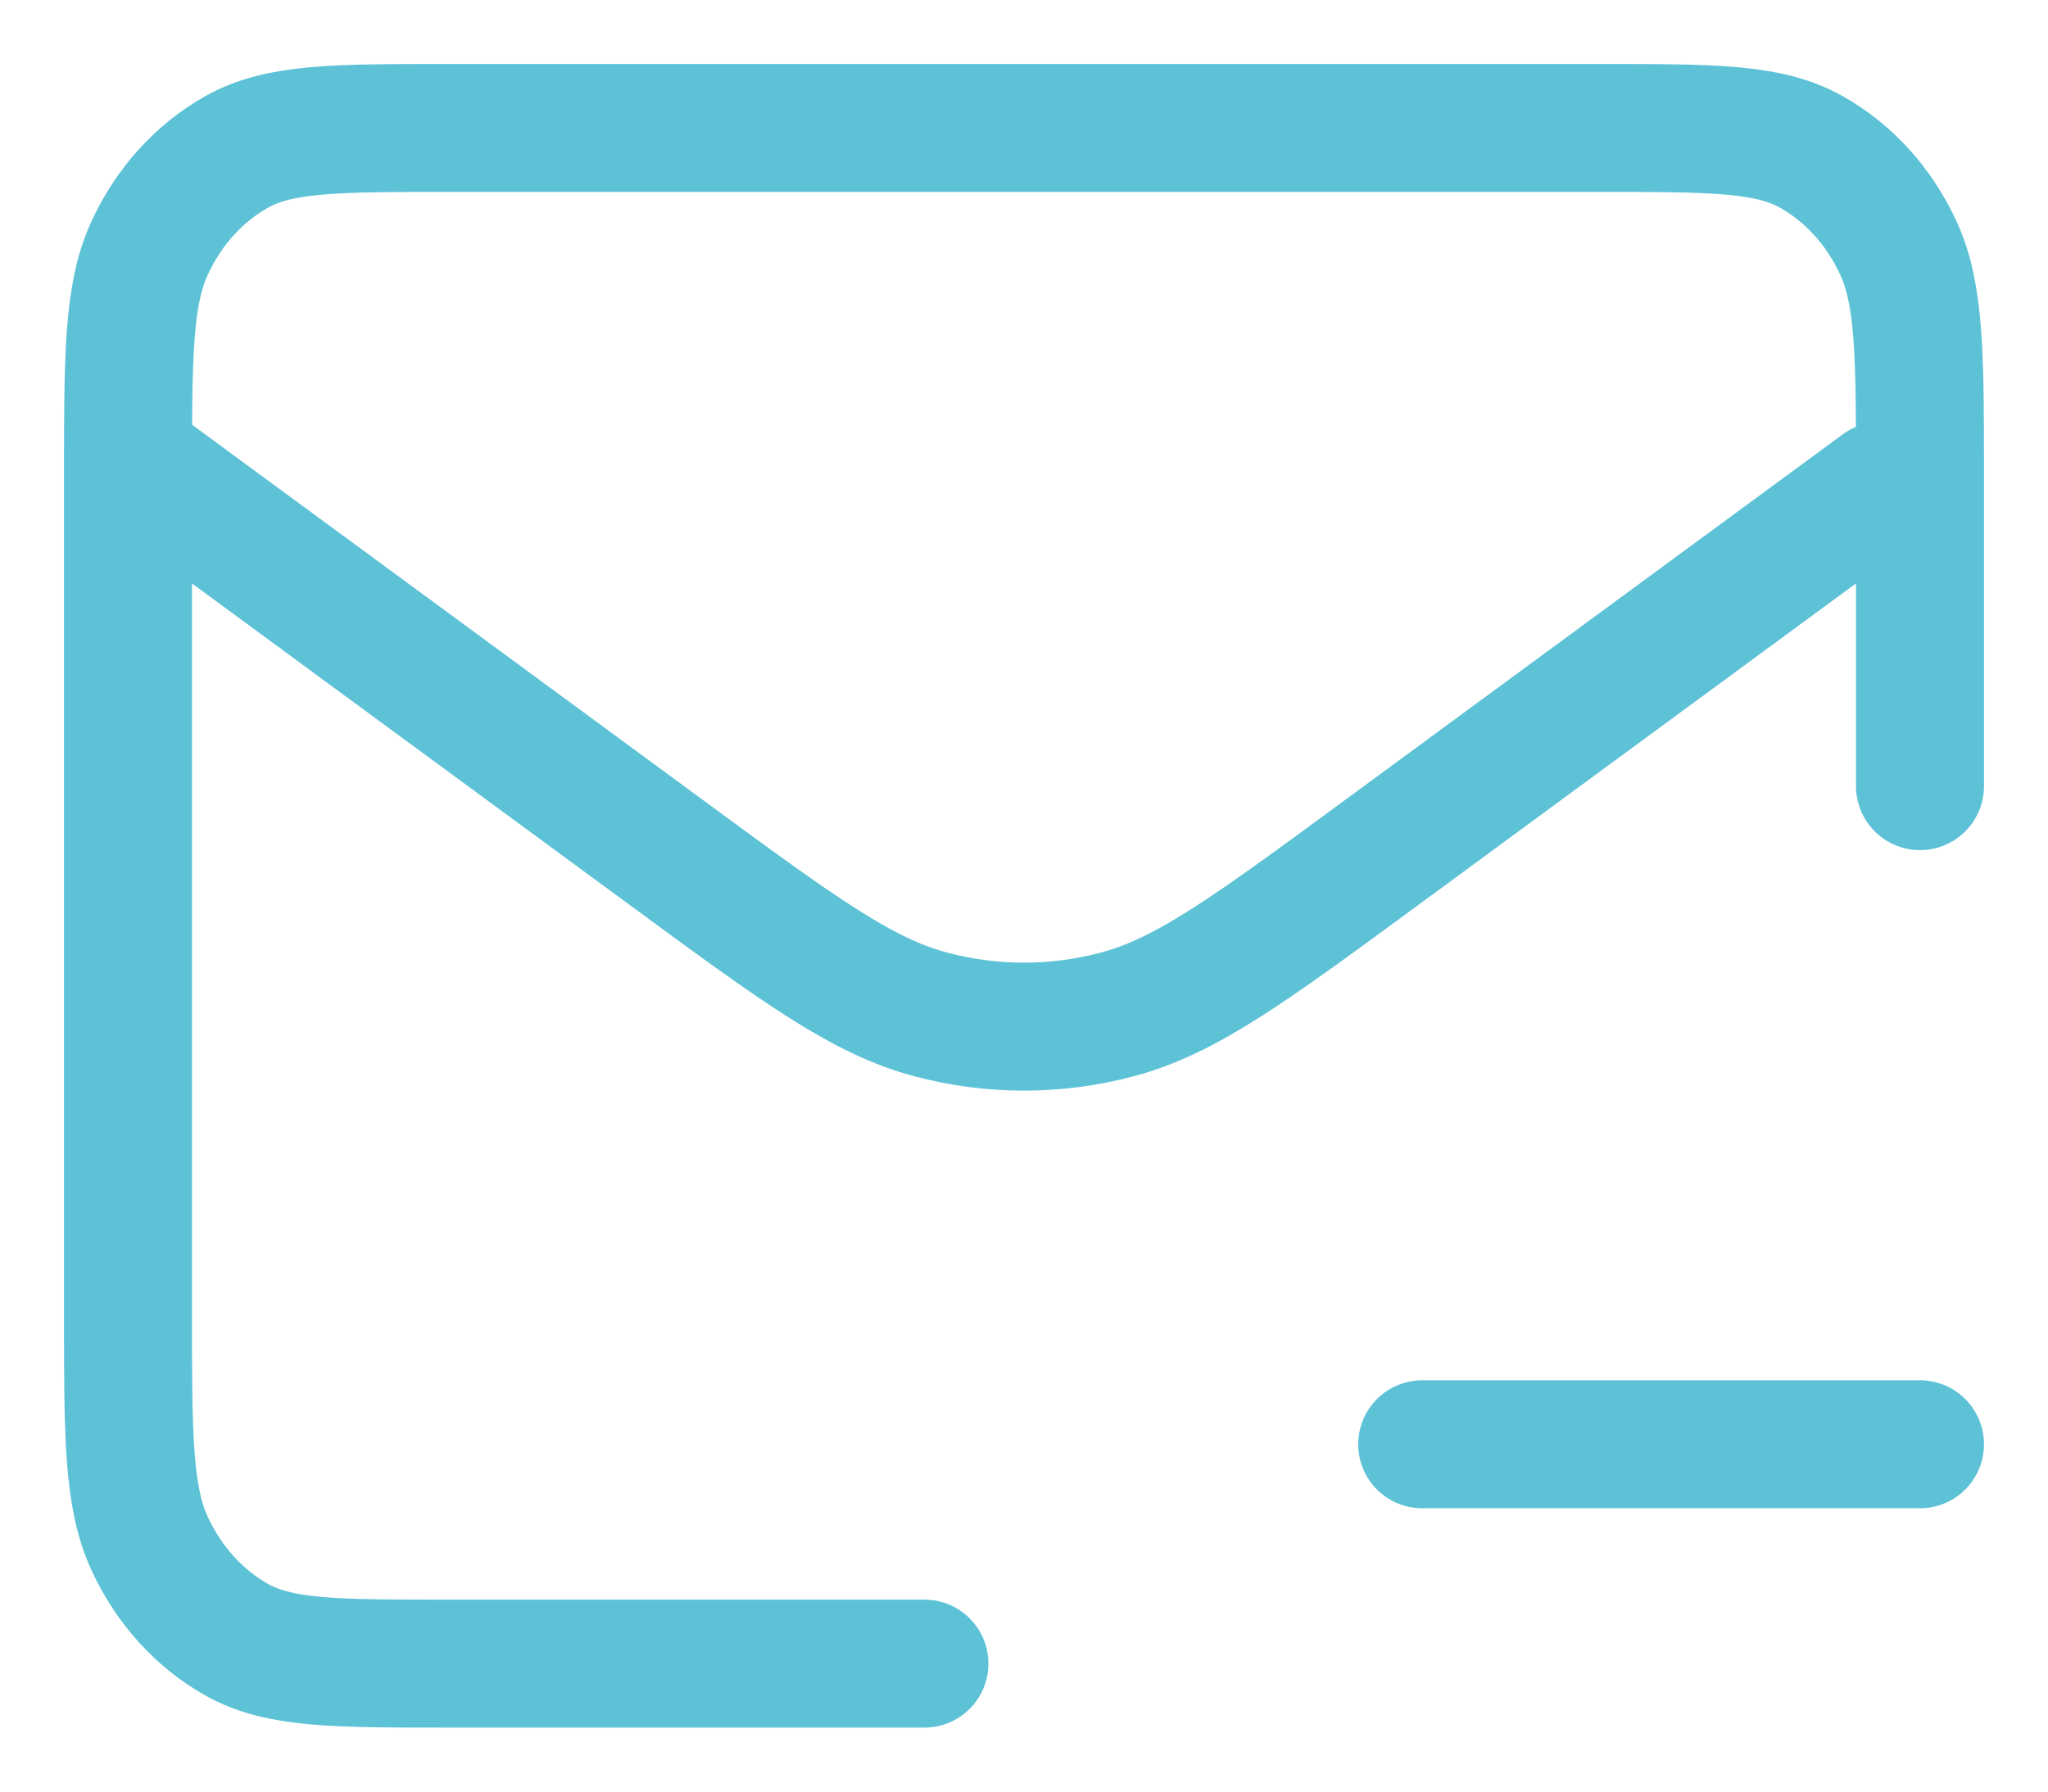 <svg width="16" height="14" viewBox="0 0 16 14" fill="none" xmlns="http://www.w3.org/2000/svg">
<path d="M11.111 11.286H15M7.222 13H3.489C2.618 13 2.182 13 1.849 12.813C1.557 12.649 1.319 12.386 1.17 12.064C1 11.697 1 11.217 1 10.257V3.743C1 2.783 1 2.303 1.17 1.936C1.319 1.613 1.557 1.351 1.849 1.187C2.182 1 2.618 1 3.489 1H12.511C13.382 1 13.818 1 14.151 1.187C14.443 1.351 14.681 1.613 14.83 1.936C15 2.303 15 2.783 15 3.743V6.143M14.694 3.796L10.761 6.686C9.763 7.419 9.264 7.786 8.725 7.928C8.248 8.054 7.751 8.054 7.275 7.928C6.736 7.786 6.237 7.419 5.239 6.686L1.115 3.656" stroke="#5EC2D7" stroke-linecap="round" stroke-linejoin="round"/>
</svg>
